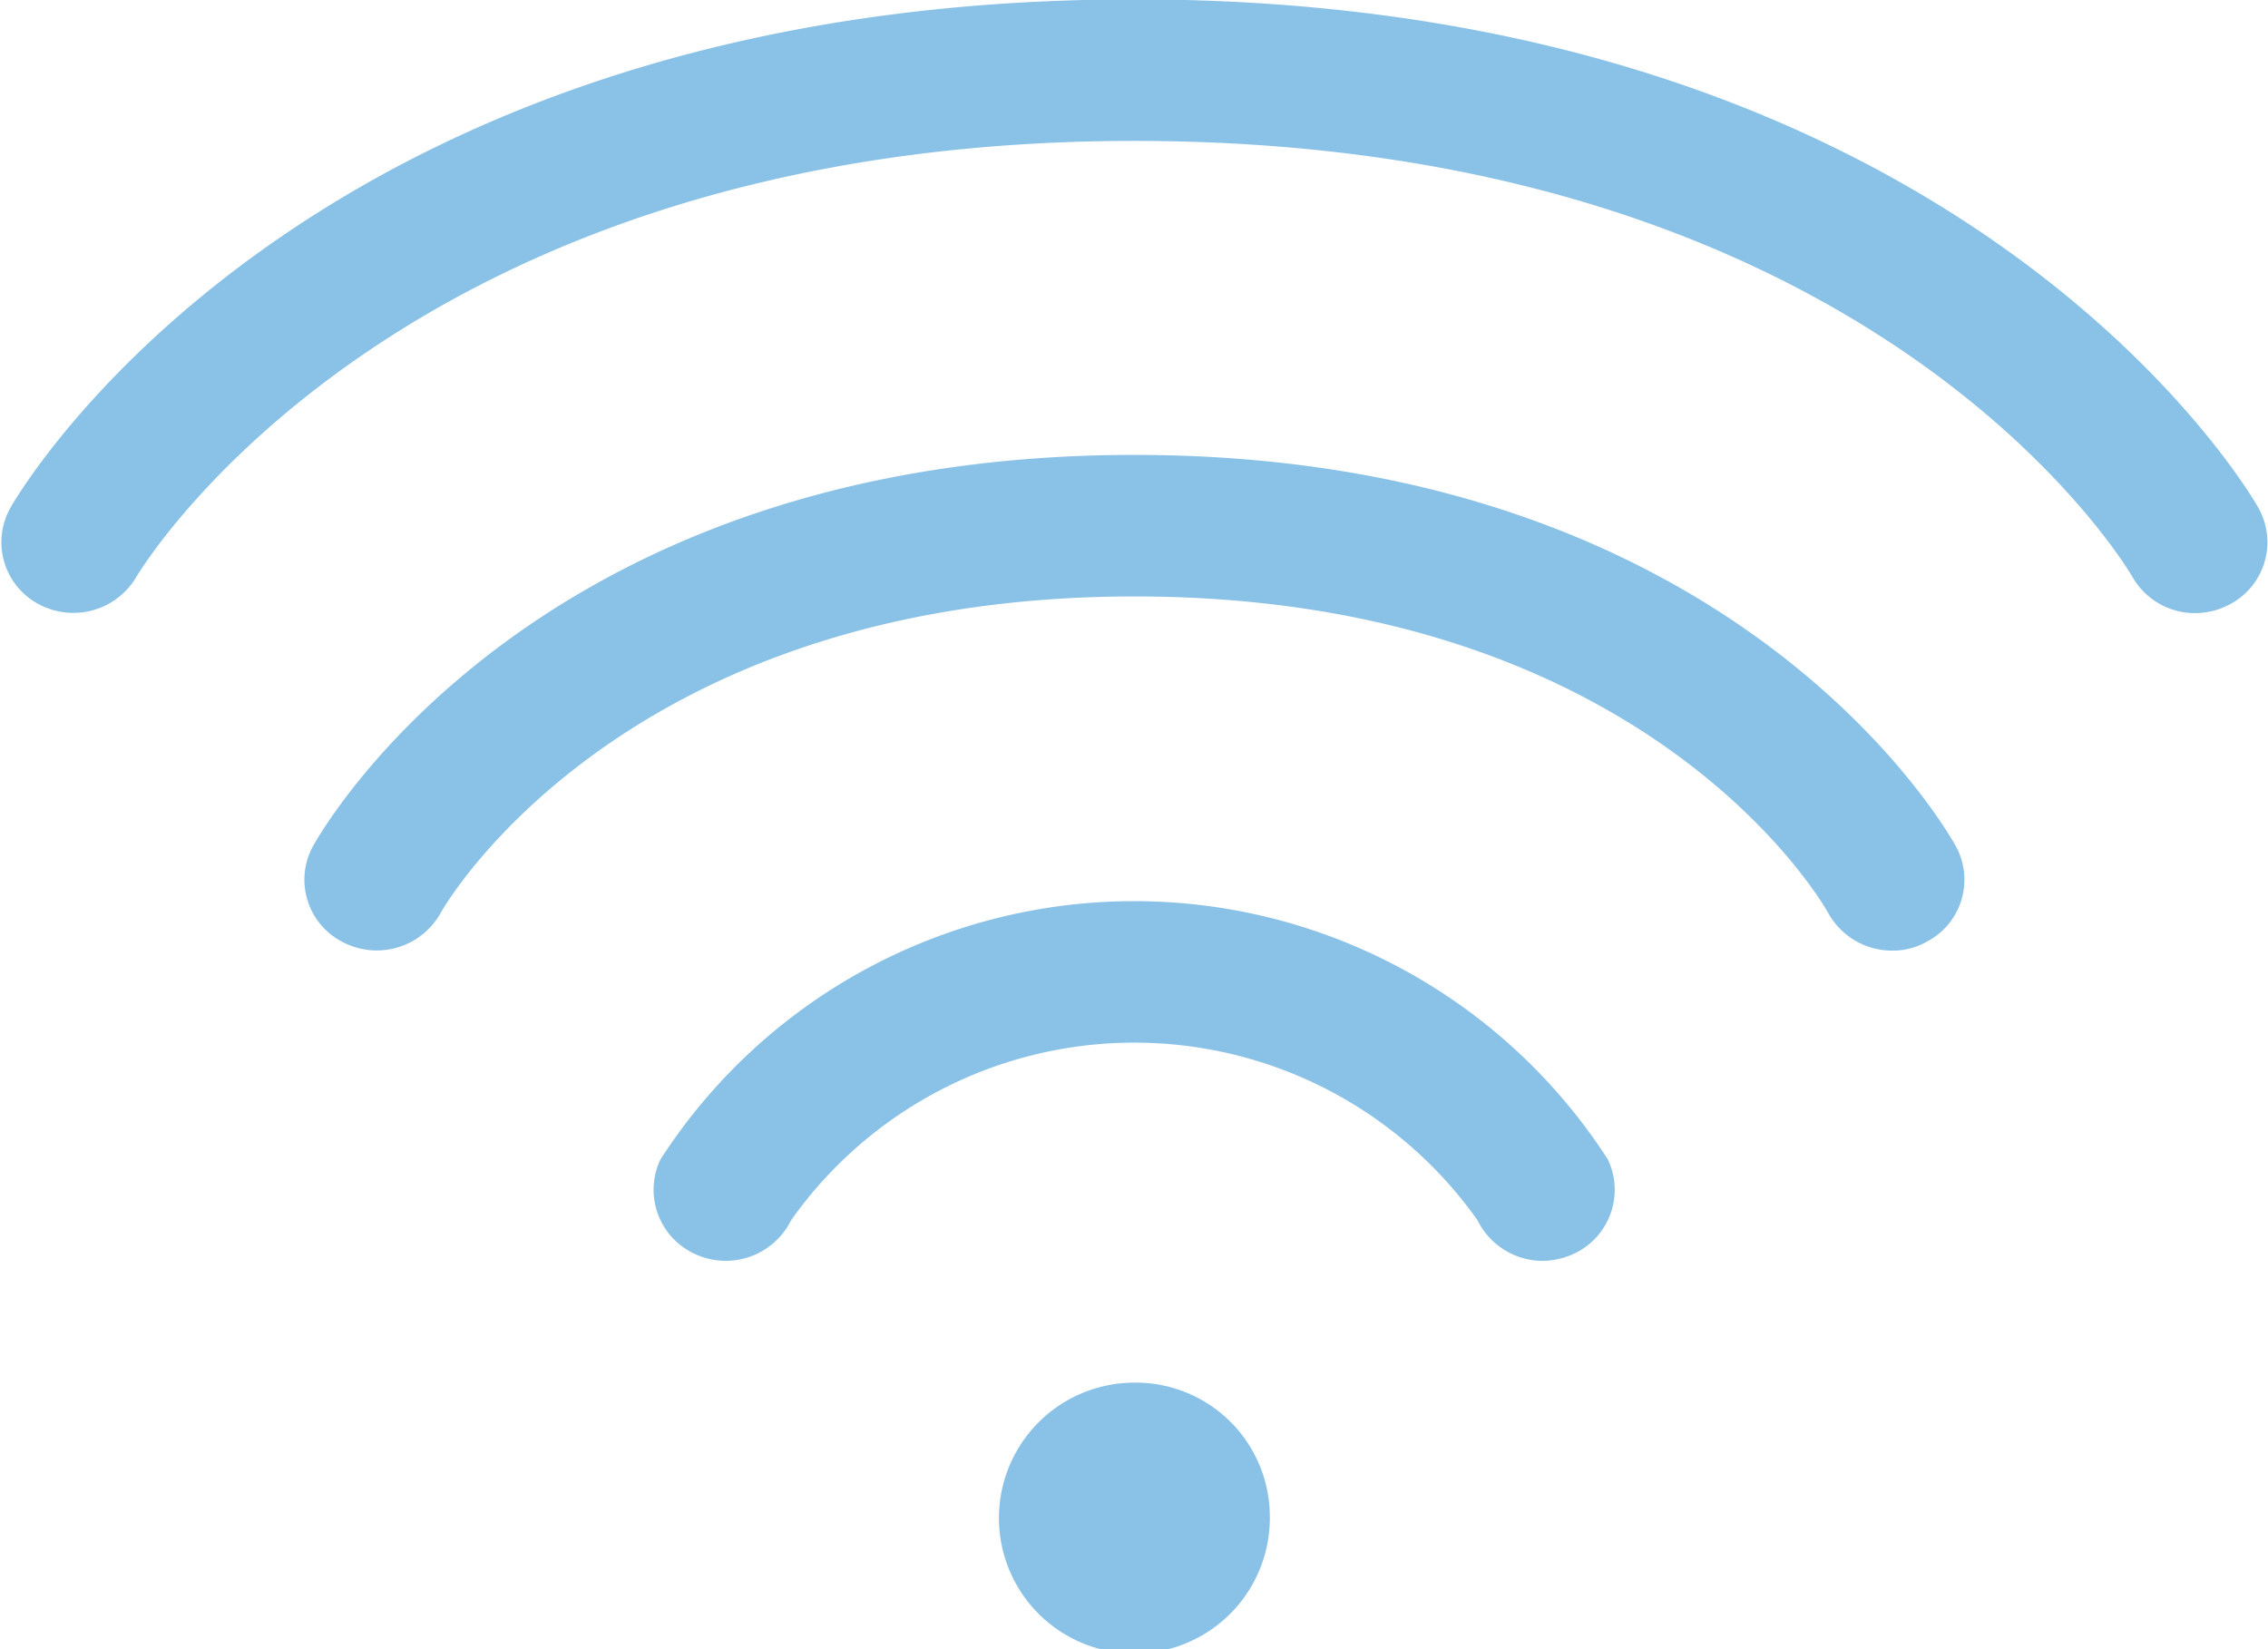 <svg xmlns="http://www.w3.org/2000/svg" width="36.688" height="26.68" viewBox="0 0 36.688 26.68">
  <defs>
    <style>
      .cls-1 {
        fill: #8ac2e7;
        fill-rule: evenodd;
      }
    </style>
  </defs>
  <path id="Forma_5" data-name="Forma 5" class="cls-1" d="M728.543,1253.83a1.164,1.164,0,0,1-1.019-.59c-0.167-.28-4.267-7.05-16.142-7.05-11.958,0-16.1,6.98-16.143,7.05a1.183,1.183,0,0,1-1.591.44,1.134,1.134,0,0,1-.445-1.56c0.192-.34,4.869-8.22,18.179-8.22s17.986,7.88,18.178,8.22a1.134,1.134,0,0,1-.445,1.56A1.184,1.184,0,0,1,728.543,1253.83Zm-14.971,14.6a2.191,2.191,0,1,1-2.19-2.15A2.169,2.169,0,0,1,713.572,1268.43Zm10.068-9.14a1.176,1.176,0,0,1-1.03-.6c-0.115-.21-2.972-5.13-11.228-5.13-8.333,0-11.2,5.07-11.228,5.13a1.183,1.183,0,0,1-1.582.46,1.131,1.131,0,0,1-.478-1.55c0.141-.25,3.572-6.33,13.288-6.33s13.146,6.08,13.287,6.33a1.13,1.13,0,0,1-.478,1.55A1.1,1.1,0,0,1,723.64,1259.29Zm-5.652,5.02a1.179,1.179,0,0,1-1.058-.66,6.8,6.8,0,0,0-11.1,0,1.18,1.18,0,0,1-1.554.55,1.142,1.142,0,0,1-.562-1.53,9.115,9.115,0,0,1,15.327,0,1.141,1.141,0,0,1-.562,1.53A1.244,1.244,0,0,1,717.988,1264.31Z" transform="translate(-693.031 -1243.91)"/>
</svg>

